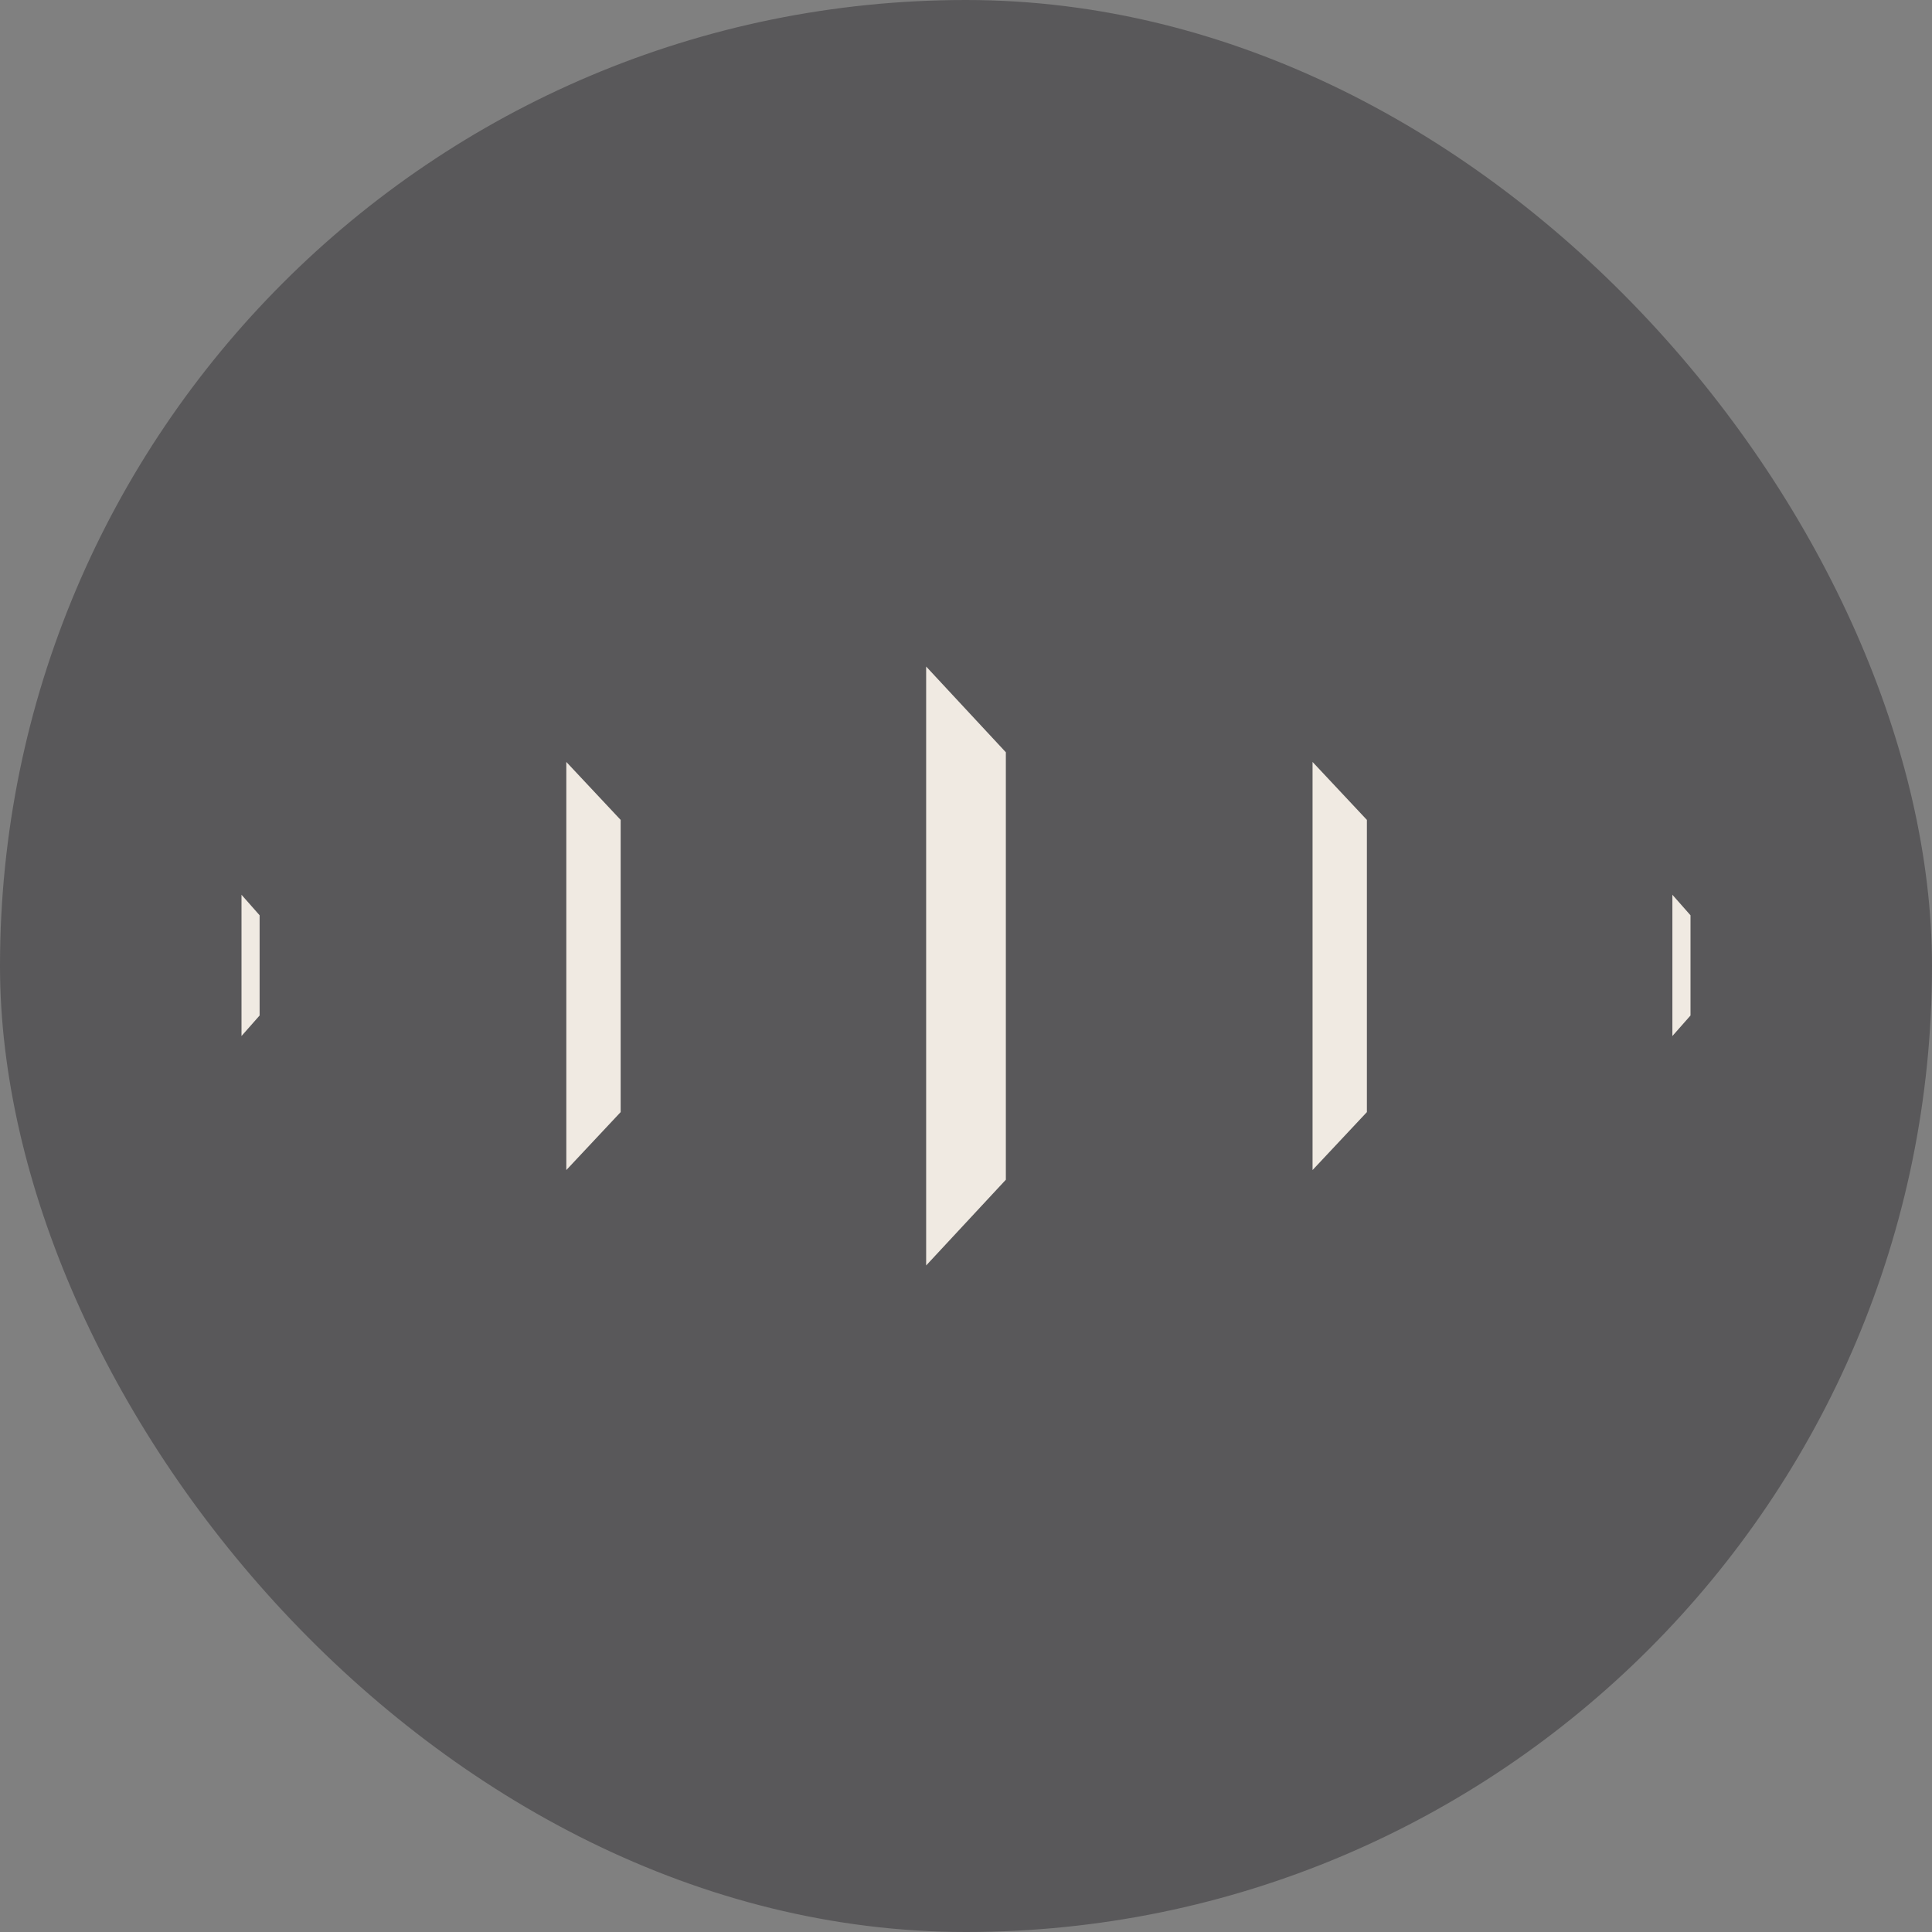 <?xml version="1.0" encoding="UTF-8"?>
<svg id="Layer_2" data-name="Layer 2" xmlns="http://www.w3.org/2000/svg" viewBox="0 0 16 16">
  <rect x="0" y="0" width="16" height="16" fill="#808080" stroke="none"/>
  <defs>
    <style>
      .cls-1 {
        fill: #59585a;
      }

      .cls-1, .cls-2 {
        stroke-width: 0px;
      }

      .cls-2 {
        fill: #f0eae2;
      }
    </style>
  </defs>
  <g id="Layer_1-2" data-name="Layer 1">
    <g>
      <rect class="cls-1" x="0" y="0" width="16" height="16" rx="8" ry="8"/>
      <path class="cls-2" d="m7.67,5.52l.66.71v3.54l-.66.71v-4.96h0Zm-2.98.79v3.38l.45-.48v-2.42l-.45-.48h0Zm6.18,0v3.38l.45-.48v-2.42l-.45-.48h0Zm2.98,1.11v1.16l.15-.17v-.83l-.15-.17h0Zm-11.85,0v1.16l.15-.17v-.83l-.15-.17h0Z"/>
    </g>
  </g>
</svg>